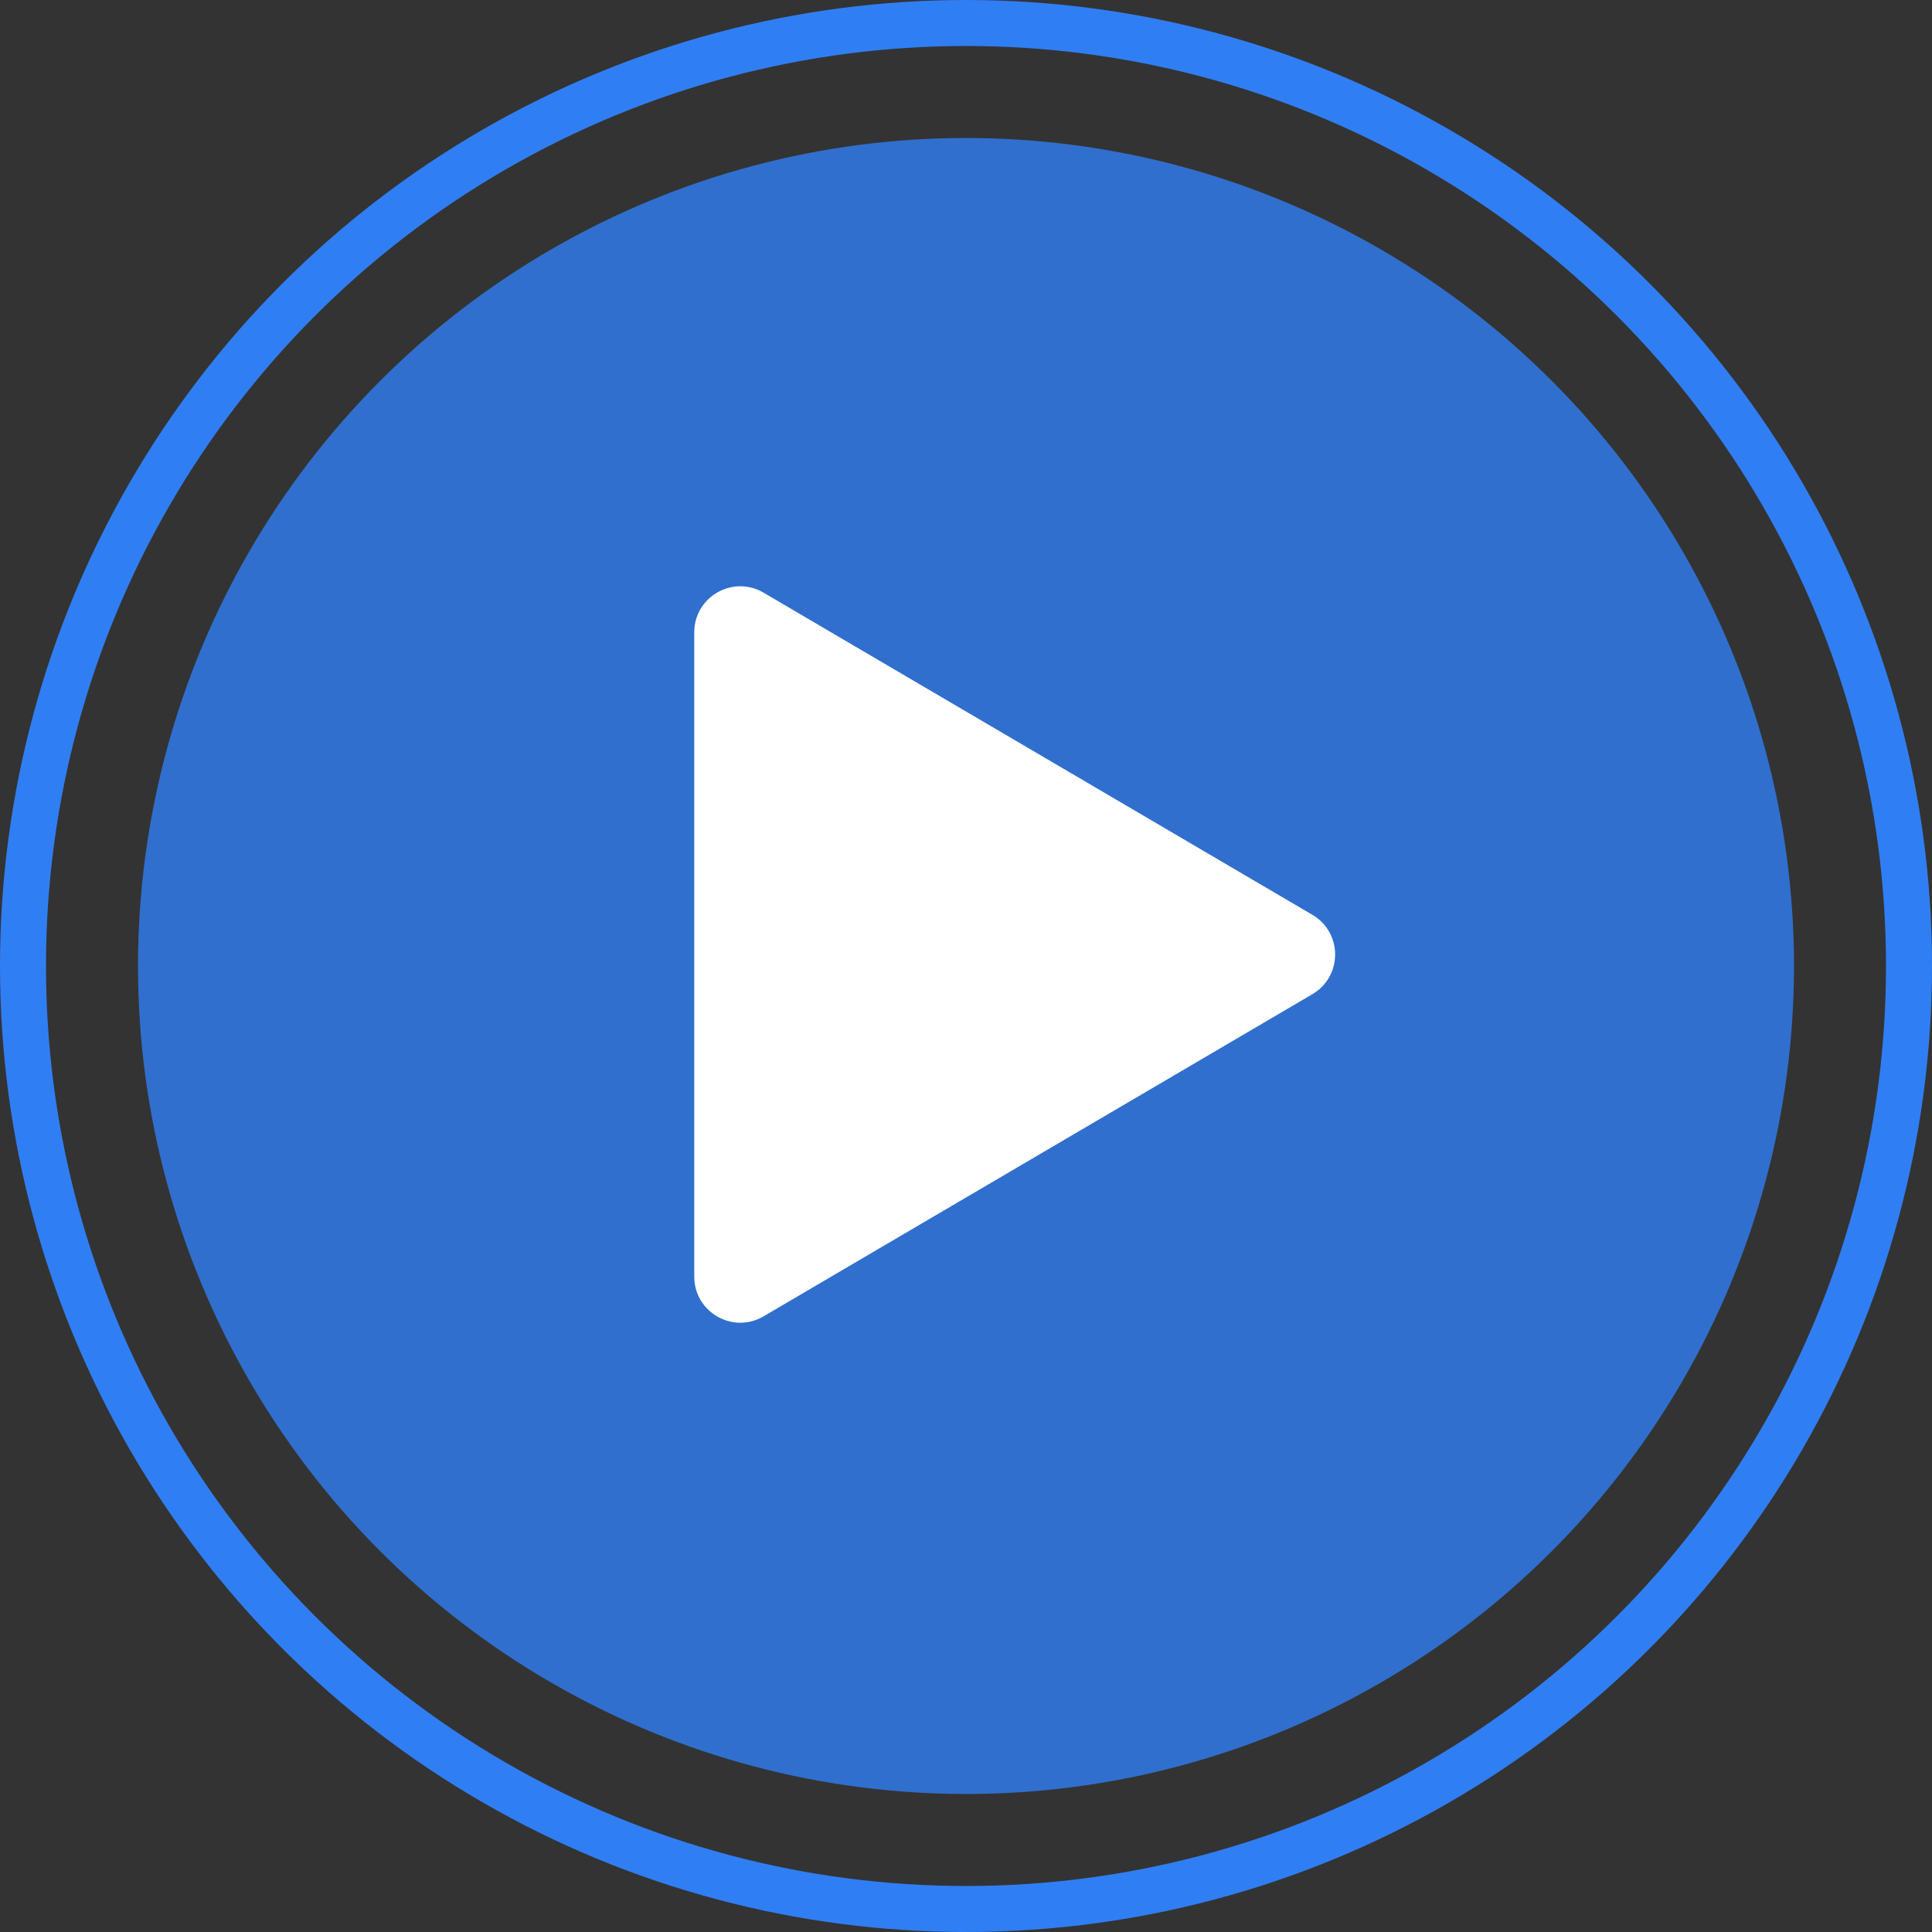 <svg width="84" height="84" viewBox="0 0 84 84" fill="none" xmlns="http://www.w3.org/2000/svg">
<rect x="0" y="0" width="84" height="84" fill="#333333" stroke="none"/>
<circle opacity="0.8" cx="42" cy="42" r="36" fill="#307EF4"/>
<circle cx="42" cy="42" r="41" stroke="#307EF4" stroke-width="2"/>
<path d="M57.061 39.775C58.378 40.548 58.378 42.452 57.061 43.225L33.198 57.232C31.864 58.014 30.185 57.053 30.185 55.507L30.185 27.493C30.185 25.947 31.864 24.986 33.198 25.768L57.061 39.775Z" fill="white"/>
</svg>
